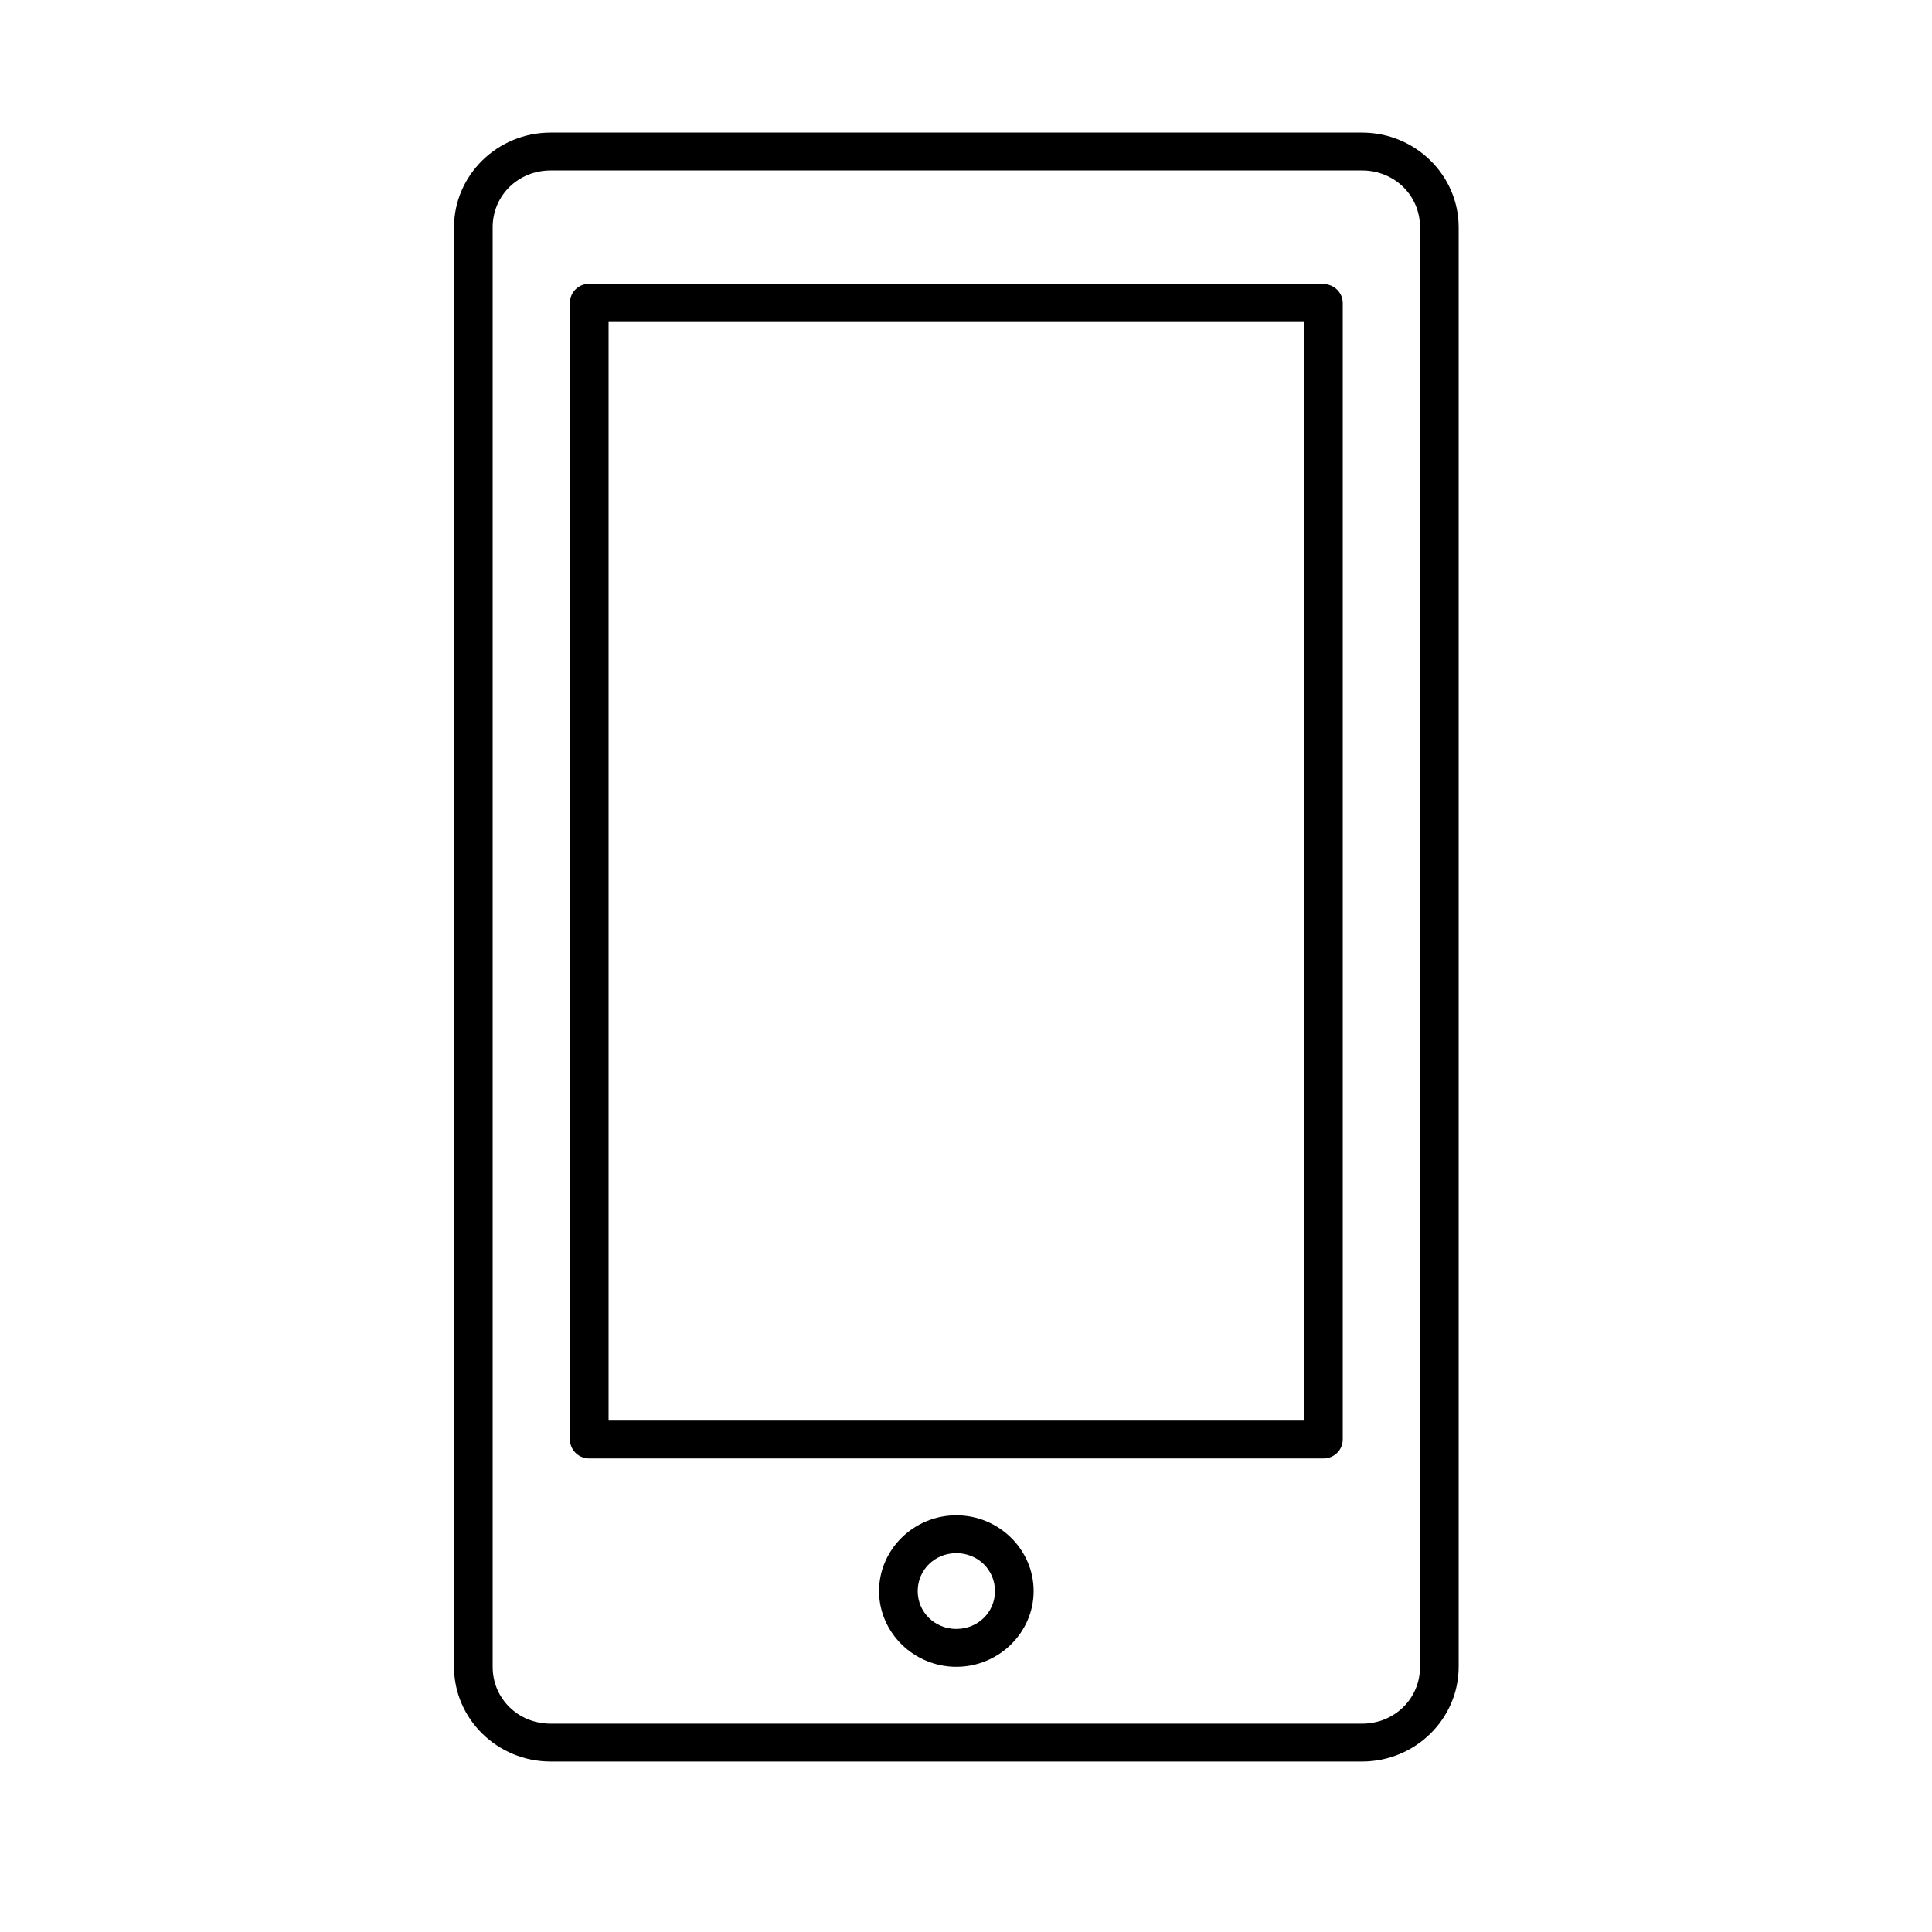 <svg width="62" height="62" viewBox="0 0 45 45" fill="none" xmlns="http://www.w3.org/2000/svg">
<path d="M12.825 3.088C11.586 3.088 10.575 4.079 10.575 5.294V38.823C10.575 40.038 11.586 41.029 12.825 41.029H31.725C32.964 41.029 33.975 40.038 33.975 38.823V5.294C33.975 4.079 32.964 3.088 31.725 3.088H12.825ZM12.825 3.97H31.725C32.481 3.97 33.075 4.553 33.075 5.294V38.823C33.075 39.564 32.481 40.147 31.725 40.147H12.825C12.069 40.147 11.475 39.564 11.475 38.823V5.294C11.475 4.553 12.069 3.97 12.825 3.97ZM13.641 6.617C13.537 6.637 13.443 6.692 13.376 6.772C13.309 6.853 13.273 6.954 13.275 7.058V33.529C13.275 33.646 13.323 33.758 13.407 33.841C13.491 33.924 13.606 33.97 13.725 33.97H30.825C30.945 33.97 31.059 33.924 31.143 33.841C31.228 33.758 31.275 33.646 31.275 33.529V7.058C31.275 6.941 31.228 6.829 31.143 6.747C31.059 6.664 30.945 6.617 30.825 6.617H13.725C13.697 6.615 13.669 6.615 13.641 6.617ZM14.175 7.5H30.375V33.088H14.175V7.5ZM22.275 35.294C21.286 35.294 20.475 36.089 20.475 37.059C20.475 38.028 21.286 38.823 22.275 38.823C23.264 38.823 24.075 38.028 24.075 37.059C24.075 36.089 23.264 35.294 22.275 35.294ZM22.275 36.176C22.778 36.176 23.175 36.566 23.175 37.059C23.175 37.551 22.778 37.941 22.275 37.941C21.773 37.941 21.375 37.551 21.375 37.059C21.375 36.566 21.773 36.176 22.275 36.176Z" fill="black"/>
</svg>
